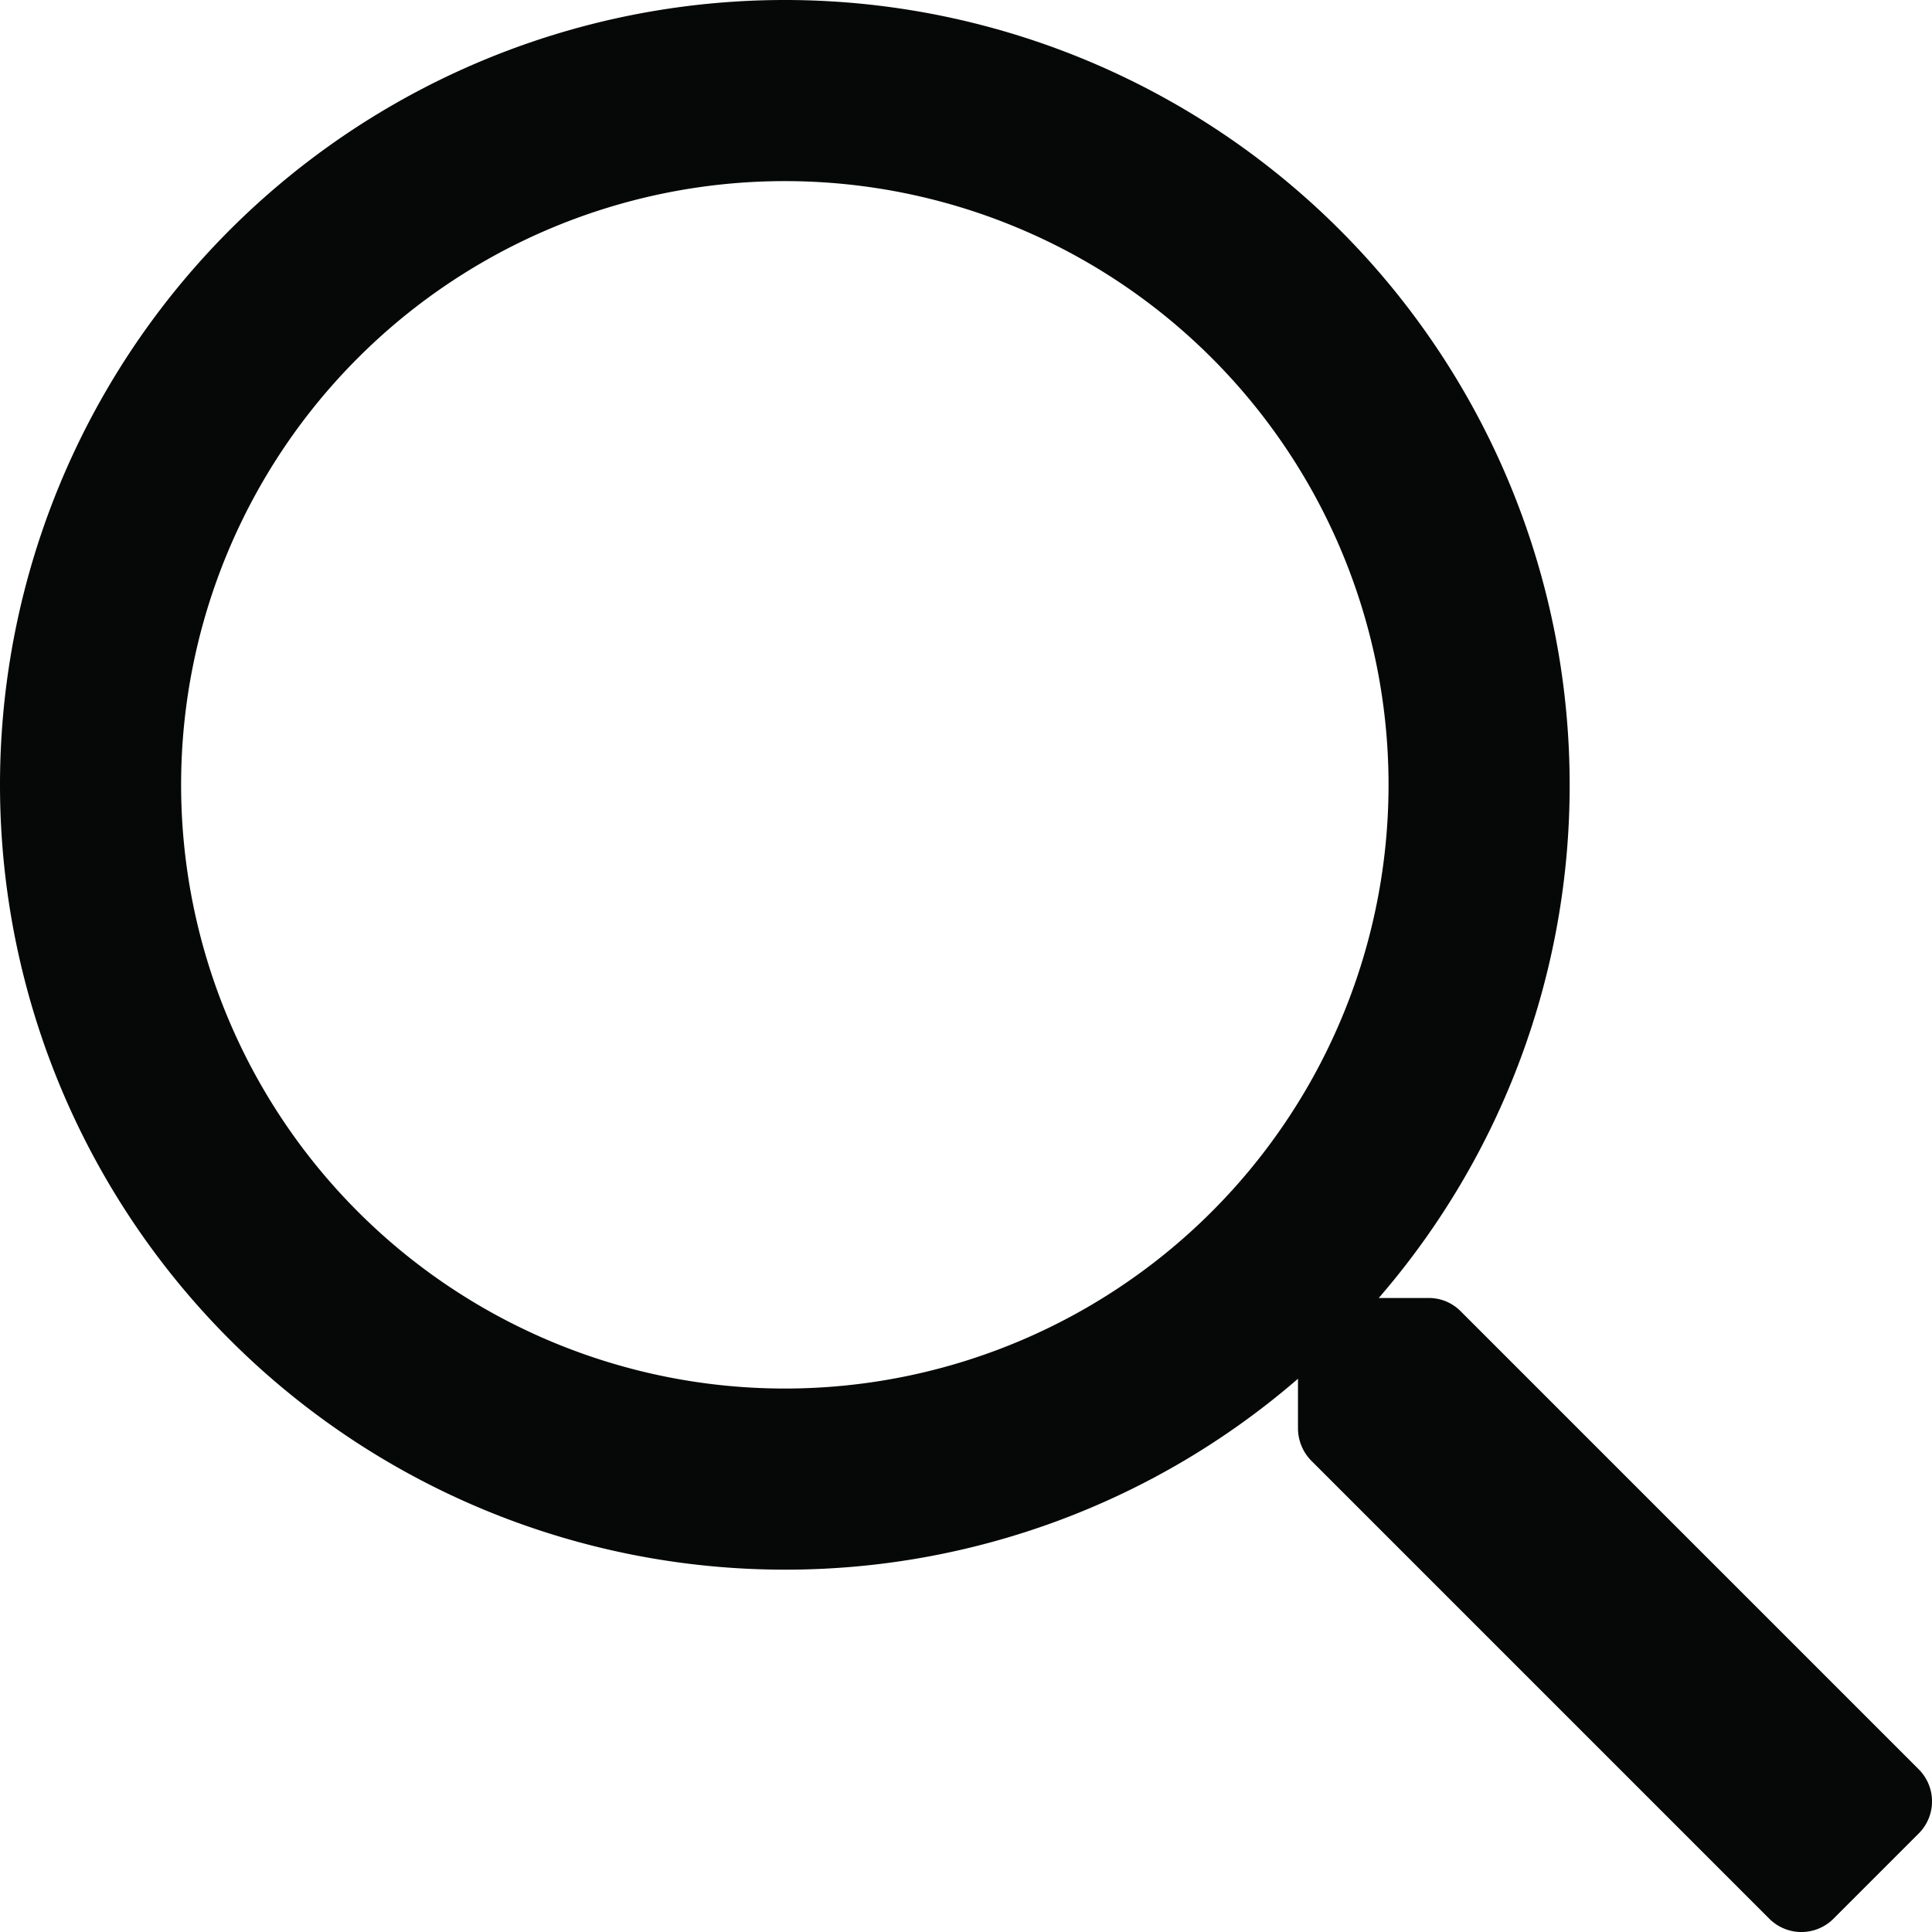 <svg xmlns="http://www.w3.org/2000/svg" width="32.002" height="32.002" viewBox="0 0 32.002 32.002"><defs><style>.a{fill:#060808;}</style></defs><path class="a" d="M31.781,1.306,24.194-6.281a.742.742,0,0,0-.531-.219h-.825A12.965,12.965,0,0,0,26-15,13,13,0,0,0,13-28,13,13,0,0,0,0-15,13,13,0,0,0,13-2a12.965,12.965,0,0,0,8.5-3.162v.825a.768.768,0,0,0,.219.531l7.588,7.588a.751.751,0,0,0,1.063,0l1.412-1.412A.751.751,0,0,0,31.781,1.306ZM13-5A10,10,0,0,1,3-15,10,10,0,0,1,13-25,10,10,0,0,1,23-15,10,10,0,0,1,13-5Z" transform="translate(0 28)"/></svg>